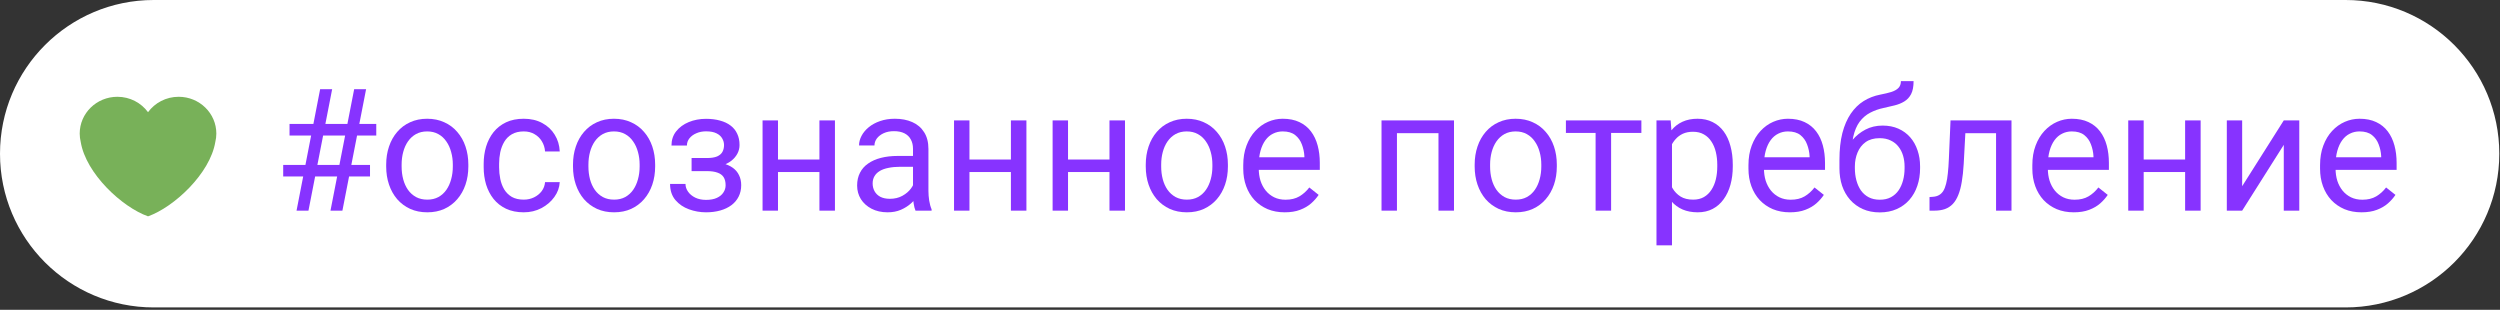 <?xml version="1.0" encoding="UTF-8"?> <svg xmlns="http://www.w3.org/2000/svg" width="347" height="43" viewBox="0 0 347 43" fill="none"><rect x="0" y="0" width="347" height="43" fill="#333333" stroke="none"/> <path d="M0 21.336C0 9.552 9.552 0 21.336 0H325.566C337.35 0 346.902 9.552 346.902 21.336V21.336C346.902 33.119 337.35 42.671 325.566 42.671H21.336C9.552 42.671 0 33.119 0 21.336V21.336Z" fill="white"></path> <path d="M41.16 29.238L44.435 12.384H46.102L42.815 29.238H41.16ZM45.871 29.238L49.158 12.384H50.813L47.526 29.238H45.871ZM52.226 18.808H40.187V17.199H52.226V18.808ZM51.358 24.492H39.308V22.894H51.358V24.492Z" fill="#8733FF"></path> <path d="M53.603 23.114V22.848C53.603 21.945 53.734 21.108 53.997 20.336C54.259 19.557 54.637 18.882 55.131 18.311C55.625 17.732 56.223 17.284 56.925 16.968C57.627 16.644 58.415 16.482 59.287 16.482C60.166 16.482 60.957 16.644 61.66 16.968C62.37 17.284 62.971 17.732 63.465 18.311C63.967 18.882 64.349 19.557 64.611 20.336C64.874 21.108 65.005 21.945 65.005 22.848V23.114C65.005 24.017 64.874 24.855 64.611 25.626C64.349 26.398 63.967 27.073 63.465 27.652C62.971 28.223 62.373 28.671 61.671 28.995C60.977 29.311 60.19 29.469 59.31 29.469C58.43 29.469 57.639 29.311 56.937 28.995C56.235 28.671 55.633 28.223 55.131 27.652C54.637 27.073 54.259 26.398 53.997 25.626C53.734 24.855 53.603 24.017 53.603 23.114ZM55.745 22.848V23.114C55.745 23.739 55.818 24.33 55.965 24.885C56.111 25.433 56.331 25.919 56.624 26.344C56.925 26.768 57.3 27.104 57.747 27.351C58.195 27.59 58.716 27.71 59.31 27.71C59.896 27.71 60.41 27.59 60.849 27.351C61.297 27.104 61.667 26.768 61.961 26.344C62.254 25.919 62.474 25.433 62.62 24.885C62.775 24.33 62.852 23.739 62.852 23.114V22.848C62.852 22.231 62.775 21.648 62.62 21.1C62.474 20.545 62.25 20.055 61.949 19.63C61.656 19.198 61.285 18.858 60.838 18.612C60.398 18.365 59.881 18.241 59.287 18.241C58.7 18.241 58.183 18.365 57.736 18.612C57.296 18.858 56.925 19.198 56.624 19.63C56.331 20.055 56.111 20.545 55.965 21.1C55.818 21.648 55.745 22.231 55.745 22.848Z" fill="#8733FF"></path> <path d="M72.703 27.71C73.212 27.71 73.683 27.606 74.115 27.397C74.547 27.189 74.902 26.903 75.18 26.541C75.457 26.17 75.616 25.75 75.654 25.279H77.691C77.653 26.02 77.402 26.71 76.939 27.351C76.484 27.984 75.886 28.497 75.145 28.89C74.404 29.276 73.59 29.469 72.703 29.469C71.761 29.469 70.939 29.303 70.237 28.971C69.542 28.64 68.964 28.184 68.501 27.606C68.045 27.027 67.702 26.363 67.47 25.615C67.247 24.858 67.135 24.06 67.135 23.219V22.732C67.135 21.891 67.247 21.096 67.47 20.348C67.702 19.592 68.045 18.924 68.501 18.345C68.964 17.767 69.542 17.311 70.237 16.979C70.939 16.648 71.761 16.482 72.703 16.482C73.683 16.482 74.539 16.682 75.272 17.084C76.005 17.477 76.58 18.017 76.997 18.704C77.421 19.383 77.653 20.155 77.691 21.019H75.654C75.616 20.502 75.469 20.035 75.214 19.619C74.967 19.202 74.628 18.87 74.196 18.623C73.771 18.369 73.273 18.241 72.703 18.241C72.046 18.241 71.495 18.372 71.047 18.635C70.607 18.889 70.256 19.237 69.994 19.677C69.739 20.109 69.554 20.591 69.438 21.123C69.33 21.648 69.276 22.184 69.276 22.732V23.219C69.276 23.767 69.33 24.307 69.438 24.839C69.546 25.372 69.728 25.854 69.982 26.286C70.245 26.718 70.596 27.065 71.036 27.328C71.483 27.582 72.039 27.71 72.703 27.71Z" fill="#8733FF"></path> <path d="M79.532 23.114V22.848C79.532 21.945 79.663 21.108 79.925 20.336C80.188 19.557 80.566 18.882 81.06 18.311C81.554 17.732 82.152 17.284 82.854 16.968C83.556 16.644 84.343 16.482 85.215 16.482C86.095 16.482 86.886 16.644 87.588 16.968C88.298 17.284 88.9 17.732 89.394 18.311C89.896 18.882 90.278 19.557 90.54 20.336C90.802 21.108 90.934 21.945 90.934 22.848V23.114C90.934 24.017 90.802 24.855 90.54 25.626C90.278 26.398 89.896 27.073 89.394 27.652C88.9 28.223 88.302 28.671 87.6 28.995C86.905 29.311 86.118 29.469 85.239 29.469C84.359 29.469 83.568 29.311 82.866 28.995C82.163 28.671 81.561 28.223 81.06 27.652C80.566 27.073 80.188 26.398 79.925 25.626C79.663 24.855 79.532 24.017 79.532 23.114ZM81.673 22.848V23.114C81.673 23.739 81.747 24.33 81.893 24.885C82.04 25.433 82.26 25.919 82.553 26.344C82.854 26.768 83.228 27.104 83.676 27.351C84.124 27.59 84.644 27.71 85.239 27.71C85.825 27.71 86.338 27.59 86.778 27.351C87.226 27.104 87.596 26.768 87.889 26.344C88.183 25.919 88.403 25.433 88.549 24.885C88.703 24.33 88.781 23.739 88.781 23.114V22.848C88.781 22.231 88.703 21.648 88.549 21.1C88.403 20.545 88.179 20.055 87.878 19.63C87.585 19.198 87.214 18.858 86.766 18.612C86.327 18.365 85.81 18.241 85.215 18.241C84.629 18.241 84.112 18.365 83.664 18.612C83.225 18.858 82.854 19.198 82.553 19.63C82.26 20.055 82.04 20.545 81.893 21.1C81.747 21.648 81.673 22.231 81.673 22.848Z" fill="#8733FF"></path> <path d="M98.296 23.253H95.992V21.934H98.122C98.716 21.934 99.187 21.86 99.534 21.714C99.881 21.559 100.128 21.347 100.275 21.077C100.422 20.807 100.495 20.491 100.495 20.128C100.495 19.804 100.41 19.499 100.24 19.213C100.078 18.92 99.816 18.685 99.453 18.507C99.09 18.322 98.604 18.23 97.995 18.23C97.501 18.23 97.053 18.318 96.652 18.496C96.251 18.666 95.93 18.901 95.691 19.202C95.46 19.495 95.344 19.827 95.344 20.197H93.202C93.202 19.433 93.418 18.777 93.851 18.23C94.29 17.674 94.873 17.246 95.599 16.945C96.332 16.644 97.13 16.493 97.995 16.493C98.72 16.493 99.368 16.574 99.939 16.736C100.518 16.891 101.008 17.122 101.409 17.431C101.811 17.732 102.115 18.11 102.324 18.565C102.54 19.013 102.648 19.534 102.648 20.128C102.648 20.552 102.548 20.954 102.347 21.332C102.146 21.71 101.857 22.046 101.479 22.339C101.101 22.624 100.641 22.848 100.101 23.01C99.569 23.172 98.967 23.253 98.296 23.253ZM95.992 22.443H98.296C99.044 22.443 99.704 22.516 100.275 22.663C100.846 22.802 101.324 23.01 101.71 23.288C102.096 23.566 102.385 23.909 102.578 24.318C102.779 24.72 102.879 25.183 102.879 25.707C102.879 26.294 102.76 26.822 102.521 27.293C102.289 27.756 101.957 28.15 101.525 28.474C101.093 28.798 100.576 29.045 99.974 29.215C99.38 29.384 98.72 29.469 97.995 29.469C97.184 29.469 96.397 29.33 95.633 29.052C94.869 28.775 94.24 28.346 93.746 27.768C93.253 27.181 93.006 26.436 93.006 25.534H95.147C95.147 25.912 95.267 26.271 95.506 26.61C95.745 26.95 96.077 27.224 96.501 27.432C96.933 27.64 97.431 27.744 97.995 27.744C98.597 27.744 99.098 27.652 99.499 27.467C99.901 27.282 100.202 27.035 100.402 26.726C100.611 26.417 100.715 26.081 100.715 25.719C100.715 25.248 100.622 24.87 100.437 24.584C100.252 24.299 99.966 24.091 99.58 23.959C99.202 23.82 98.716 23.751 98.122 23.751H95.992V22.443Z" fill="#8733FF"></path> <path d="M114.154 22.142V23.878H107.533V22.142H114.154ZM107.984 16.713V29.238H105.843V16.713H107.984ZM115.89 16.713V29.238H113.737V16.713H115.89Z" fill="#8733FF"></path> <path d="M126.725 27.096V20.649C126.725 20.155 126.624 19.727 126.424 19.364C126.231 18.994 125.937 18.708 125.544 18.507C125.15 18.307 124.664 18.206 124.085 18.206C123.545 18.206 123.071 18.299 122.662 18.484C122.26 18.669 121.944 18.913 121.712 19.213C121.489 19.514 121.377 19.839 121.377 20.186H119.235C119.235 19.738 119.351 19.294 119.583 18.855C119.814 18.415 120.146 18.017 120.578 17.662C121.018 17.3 121.543 17.014 122.152 16.806C122.77 16.59 123.456 16.482 124.213 16.482C125.123 16.482 125.926 16.636 126.62 16.945C127.323 17.253 127.871 17.72 128.264 18.345C128.665 18.963 128.866 19.738 128.866 20.672V26.506C128.866 26.923 128.901 27.366 128.97 27.837C129.047 28.308 129.159 28.713 129.306 29.052V29.238H127.072C126.964 28.991 126.879 28.663 126.817 28.254C126.755 27.837 126.725 27.451 126.725 27.096ZM127.095 21.644L127.118 23.149H124.954C124.344 23.149 123.8 23.199 123.321 23.3C122.843 23.392 122.442 23.535 122.118 23.728C121.793 23.921 121.547 24.164 121.377 24.457C121.207 24.743 121.122 25.078 121.122 25.464C121.122 25.858 121.211 26.217 121.388 26.541C121.566 26.865 121.832 27.123 122.187 27.316C122.55 27.501 122.993 27.594 123.518 27.594C124.174 27.594 124.753 27.455 125.255 27.177C125.756 26.899 126.154 26.56 126.447 26.159C126.748 25.757 126.91 25.368 126.933 24.99L127.847 26.02C127.793 26.344 127.647 26.703 127.408 27.096C127.168 27.49 126.848 27.868 126.447 28.231C126.053 28.586 125.582 28.883 125.035 29.122C124.494 29.354 123.885 29.469 123.206 29.469C122.357 29.469 121.612 29.303 120.972 28.971C120.339 28.64 119.845 28.196 119.49 27.64C119.143 27.077 118.969 26.448 118.969 25.754C118.969 25.082 119.1 24.492 119.363 23.983C119.625 23.465 120.003 23.037 120.497 22.698C120.991 22.35 121.585 22.088 122.28 21.91C122.974 21.733 123.75 21.644 124.606 21.644H127.095Z" fill="#8733FF"></path> <path d="M140.731 22.142V23.878H134.11V22.142H140.731ZM134.561 16.713V29.238H132.42V16.713H134.561ZM142.467 16.713V29.238H140.314V16.713H142.467Z" fill="#8733FF"></path> <path d="M154.413 22.142V23.878H147.792V22.142H154.413ZM148.243 16.713V29.238H146.102V16.713H148.243ZM156.149 16.713V29.238H153.996V16.713H156.149Z" fill="#8733FF"></path> <path d="M159.031 23.114V22.848C159.031 21.945 159.163 21.108 159.425 20.336C159.687 19.557 160.065 18.882 160.559 18.311C161.053 17.732 161.651 17.284 162.353 16.968C163.056 16.644 163.843 16.482 164.715 16.482C165.595 16.482 166.386 16.644 167.088 16.968C167.798 17.284 168.4 17.732 168.894 18.311C169.395 18.882 169.777 19.557 170.039 20.336C170.302 21.108 170.433 21.945 170.433 22.848V23.114C170.433 24.017 170.302 24.855 170.039 25.626C169.777 26.398 169.395 27.073 168.894 27.652C168.4 28.223 167.802 28.671 167.099 28.995C166.405 29.311 165.618 29.469 164.738 29.469C163.858 29.469 163.067 29.311 162.365 28.995C161.663 28.671 161.061 28.223 160.559 27.652C160.065 27.073 159.687 26.398 159.425 25.626C159.163 24.855 159.031 24.017 159.031 23.114ZM161.173 22.848V23.114C161.173 23.739 161.246 24.33 161.393 24.885C161.539 25.433 161.759 25.919 162.053 26.344C162.353 26.768 162.728 27.104 163.175 27.351C163.623 27.59 164.144 27.71 164.738 27.71C165.324 27.71 165.838 27.59 166.278 27.351C166.725 27.104 167.095 26.768 167.389 26.344C167.682 25.919 167.902 25.433 168.049 24.885C168.203 24.33 168.28 23.739 168.28 23.114V22.848C168.28 22.231 168.203 21.648 168.049 21.1C167.902 20.545 167.678 20.055 167.377 19.63C167.084 19.198 166.714 18.858 166.266 18.612C165.826 18.365 165.309 18.241 164.715 18.241C164.128 18.241 163.611 18.365 163.164 18.612C162.724 18.858 162.353 19.198 162.053 19.63C161.759 20.055 161.539 20.545 161.393 21.1C161.246 21.648 161.173 22.231 161.173 22.848Z" fill="#8733FF"></path> <path d="M178.316 29.469C177.444 29.469 176.653 29.323 175.943 29.029C175.241 28.728 174.635 28.308 174.126 27.768C173.624 27.227 173.238 26.587 172.968 25.846C172.698 25.105 172.563 24.295 172.563 23.415V22.929C172.563 21.91 172.713 21.004 173.014 20.209C173.315 19.406 173.724 18.727 174.241 18.172C174.758 17.616 175.345 17.195 176.001 16.91C176.657 16.625 177.336 16.482 178.038 16.482C178.933 16.482 179.705 16.636 180.353 16.945C181.009 17.253 181.545 17.686 181.962 18.241C182.379 18.789 182.687 19.437 182.888 20.186C183.089 20.927 183.189 21.737 183.189 22.617V23.577H173.836V21.829H181.048V21.668C181.017 21.112 180.901 20.572 180.7 20.047C180.507 19.522 180.199 19.09 179.774 18.75C179.35 18.411 178.771 18.241 178.038 18.241C177.552 18.241 177.104 18.345 176.695 18.554C176.286 18.754 175.935 19.055 175.642 19.457C175.349 19.858 175.121 20.348 174.959 20.927C174.797 21.505 174.716 22.173 174.716 22.929V23.415C174.716 24.009 174.797 24.569 174.959 25.094C175.129 25.611 175.372 26.066 175.688 26.46C176.012 26.853 176.402 27.162 176.857 27.386C177.32 27.61 177.845 27.721 178.432 27.721C179.188 27.721 179.828 27.567 180.353 27.258C180.878 26.95 181.337 26.537 181.731 26.02L183.027 27.05C182.757 27.459 182.414 27.849 181.997 28.219C181.58 28.59 181.067 28.89 180.457 29.122C179.855 29.354 179.142 29.469 178.316 29.469Z" fill="#8733FF"></path> <path d="M199.915 16.713V18.484H193.584V16.713H199.915ZM193.896 16.713V29.238H191.755V16.713H193.896ZM201.814 16.713V29.238H199.661V16.713H201.814Z" fill="#8733FF"></path> <path d="M204.684 23.114V22.848C204.684 21.945 204.816 21.108 205.078 20.336C205.34 19.557 205.719 18.882 206.212 18.311C206.706 17.732 207.304 17.284 208.007 16.968C208.709 16.644 209.496 16.482 210.368 16.482C211.248 16.482 212.039 16.644 212.741 16.968C213.451 17.284 214.053 17.732 214.547 18.311C215.048 18.882 215.43 19.557 215.693 20.336C215.955 21.108 216.086 21.945 216.086 22.848V23.114C216.086 24.017 215.955 24.855 215.693 25.626C215.43 26.398 215.048 27.073 214.547 27.652C214.053 28.223 213.455 28.671 212.752 28.995C212.058 29.311 211.271 29.469 210.391 29.469C209.511 29.469 208.72 29.311 208.018 28.995C207.316 28.671 206.714 28.223 206.212 27.652C205.719 27.073 205.34 26.398 205.078 25.626C204.816 24.855 204.684 24.017 204.684 23.114ZM206.826 22.848V23.114C206.826 23.739 206.899 24.33 207.046 24.885C207.192 25.433 207.412 25.919 207.706 26.344C208.007 26.768 208.381 27.104 208.828 27.351C209.276 27.59 209.797 27.71 210.391 27.71C210.978 27.71 211.491 27.59 211.931 27.351C212.378 27.104 212.749 26.768 213.042 26.344C213.335 25.919 213.555 25.433 213.702 24.885C213.856 24.33 213.933 23.739 213.933 23.114V22.848C213.933 22.231 213.856 21.648 213.702 21.1C213.555 20.545 213.331 20.055 213.03 19.63C212.737 19.198 212.367 18.858 211.919 18.612C211.479 18.365 210.962 18.241 210.368 18.241C209.781 18.241 209.264 18.365 208.817 18.612C208.377 18.858 208.007 19.198 207.706 19.63C207.412 20.055 207.192 20.545 207.046 21.1C206.899 21.648 206.826 22.231 206.826 22.848Z" fill="#8733FF"></path> <path d="M223.622 16.713V29.238H221.469V16.713H223.622ZM227.824 16.713V18.45H217.348V16.713H227.824Z" fill="#8733FF"></path> <path d="M232.072 19.121V34.053H229.919V16.713H231.887L232.072 19.121ZM240.51 22.871V23.114C240.51 24.025 240.402 24.87 240.186 25.649C239.97 26.421 239.654 27.092 239.237 27.663C238.828 28.235 238.322 28.678 237.72 28.995C237.119 29.311 236.428 29.469 235.649 29.469C234.854 29.469 234.151 29.338 233.542 29.076C232.932 28.813 232.415 28.431 231.991 27.93C231.566 27.428 231.227 26.826 230.972 26.124C230.725 25.422 230.555 24.631 230.463 23.751V22.455C230.555 21.529 230.729 20.699 230.984 19.966C231.238 19.233 231.574 18.608 231.991 18.091C232.415 17.566 232.928 17.169 233.53 16.898C234.132 16.621 234.827 16.482 235.614 16.482C236.401 16.482 237.099 16.636 237.709 16.945C238.319 17.246 238.832 17.678 239.248 18.241C239.665 18.805 239.978 19.48 240.186 20.267C240.402 21.046 240.51 21.914 240.51 22.871ZM238.357 23.114V22.871C238.357 22.246 238.292 21.66 238.16 21.112C238.029 20.556 237.825 20.07 237.547 19.653C237.277 19.229 236.93 18.897 236.505 18.658C236.081 18.411 235.575 18.288 234.989 18.288C234.449 18.288 233.978 18.38 233.577 18.565C233.183 18.75 232.847 19.001 232.569 19.318C232.292 19.626 232.064 19.981 231.887 20.383C231.717 20.776 231.589 21.185 231.505 21.61V24.608C231.659 25.148 231.875 25.657 232.153 26.136C232.431 26.606 232.801 26.988 233.264 27.282C233.727 27.567 234.31 27.71 235.012 27.71C235.591 27.71 236.088 27.59 236.505 27.351C236.93 27.104 237.277 26.768 237.547 26.344C237.825 25.919 238.029 25.433 238.16 24.885C238.292 24.33 238.357 23.739 238.357 23.114Z" fill="#8733FF"></path> <path d="M248.439 29.469C247.567 29.469 246.776 29.323 246.066 29.029C245.364 28.728 244.758 28.308 244.249 27.768C243.747 27.227 243.362 26.587 243.091 25.846C242.821 25.105 242.686 24.295 242.686 23.415V22.929C242.686 21.91 242.837 21.004 243.138 20.209C243.439 19.406 243.848 18.727 244.365 18.172C244.882 17.616 245.468 17.195 246.124 16.91C246.78 16.625 247.459 16.482 248.161 16.482C249.057 16.482 249.828 16.636 250.477 16.945C251.132 17.253 251.669 17.686 252.085 18.241C252.502 18.789 252.811 19.437 253.012 20.186C253.212 20.927 253.312 21.737 253.312 22.617V23.577H243.96V21.829H251.171V21.668C251.14 21.112 251.024 20.572 250.824 20.047C250.631 19.522 250.322 19.09 249.898 18.75C249.473 18.411 248.895 18.241 248.161 18.241C247.675 18.241 247.228 18.345 246.819 18.554C246.41 18.754 246.059 19.055 245.765 19.457C245.472 19.858 245.244 20.348 245.082 20.927C244.92 21.505 244.839 22.173 244.839 22.929V23.415C244.839 24.009 244.92 24.569 245.082 25.094C245.252 25.611 245.495 26.066 245.812 26.46C246.136 26.853 246.525 27.162 246.981 27.386C247.444 27.61 247.969 27.721 248.555 27.721C249.311 27.721 249.952 27.567 250.477 27.258C251.001 26.95 251.46 26.537 251.854 26.02L253.15 27.05C252.88 27.459 252.537 27.849 252.12 28.219C251.704 28.59 251.19 28.89 250.581 29.122C249.979 29.354 249.265 29.469 248.439 29.469Z" fill="#8733FF"></path> <path d="M263.846 11.261H265.605C265.605 12.018 265.49 12.619 265.258 13.067C265.027 13.507 264.71 13.846 264.309 14.086C263.915 14.325 263.468 14.506 262.966 14.63C262.472 14.753 261.959 14.873 261.427 14.989C260.763 15.127 260.146 15.347 259.575 15.648C259.011 15.941 258.525 16.358 258.116 16.898C257.715 17.439 257.418 18.141 257.225 19.005C257.04 19.869 256.99 20.938 257.074 22.212V23.276H255.315V22.212C255.315 20.784 255.45 19.538 255.72 18.473C255.998 17.408 256.388 16.509 256.889 15.776C257.391 15.043 257.985 14.46 258.672 14.028C259.366 13.596 260.13 13.299 260.964 13.136C261.566 13.021 262.083 12.897 262.515 12.766C262.947 12.627 263.275 12.442 263.499 12.21C263.73 11.979 263.846 11.662 263.846 11.261ZM261.311 17.431C262.129 17.431 262.858 17.574 263.499 17.859C264.139 18.145 264.683 18.542 265.131 19.051C265.578 19.561 265.918 20.163 266.15 20.857C266.389 21.544 266.508 22.293 266.508 23.103V23.358C266.508 24.23 266.381 25.04 266.126 25.788C265.879 26.529 265.513 27.177 265.027 27.733C264.548 28.281 263.962 28.709 263.267 29.018C262.58 29.326 261.797 29.481 260.917 29.481C260.038 29.481 259.251 29.326 258.556 29.018C257.869 28.709 257.283 28.281 256.797 27.733C256.31 27.177 255.94 26.529 255.685 25.788C255.438 25.04 255.315 24.23 255.315 23.358V23.103C255.315 22.91 255.35 22.721 255.419 22.536C255.489 22.35 255.574 22.161 255.674 21.968C255.782 21.776 255.878 21.571 255.963 21.355C256.249 20.66 256.638 20.016 257.132 19.422C257.634 18.828 258.232 18.349 258.927 17.986C259.629 17.616 260.424 17.431 261.311 17.431ZM260.894 19.179C260.107 19.179 259.459 19.36 258.95 19.723C258.448 20.085 258.074 20.568 257.827 21.17C257.58 21.764 257.456 22.408 257.456 23.103V23.358C257.456 23.944 257.526 24.5 257.665 25.024C257.804 25.549 258.012 26.016 258.29 26.425C258.575 26.826 258.934 27.143 259.366 27.374C259.806 27.606 260.323 27.721 260.917 27.721C261.512 27.721 262.025 27.606 262.457 27.374C262.889 27.143 263.244 26.826 263.522 26.425C263.8 26.016 264.008 25.549 264.147 25.024C264.286 24.5 264.355 23.944 264.355 23.358V23.103C264.355 22.578 264.286 22.08 264.147 21.61C264.008 21.139 263.796 20.722 263.51 20.359C263.233 19.997 262.874 19.711 262.434 19.503C262.002 19.287 261.489 19.179 260.894 19.179Z" fill="#8733FF"></path> <path d="M277.308 16.713V18.484H271.254V16.713H277.308ZM279.195 16.713V29.238H277.053V16.713H279.195ZM270.733 16.713H272.886L272.562 22.756C272.508 23.689 272.419 24.515 272.296 25.233C272.18 25.943 272.018 26.552 271.81 27.062C271.609 27.571 271.355 27.988 271.046 28.312C270.745 28.628 270.382 28.863 269.958 29.018C269.533 29.164 269.043 29.238 268.488 29.238H267.816V27.351L268.279 27.316C268.611 27.293 268.893 27.216 269.124 27.085C269.364 26.953 269.564 26.761 269.726 26.506C269.888 26.244 270.02 25.908 270.12 25.499C270.228 25.09 270.309 24.604 270.363 24.04C270.425 23.477 270.471 22.821 270.502 22.073L270.733 16.713Z" fill="#8733FF"></path> <path d="M287.842 29.469C286.97 29.469 286.179 29.323 285.469 29.029C284.767 28.728 284.161 28.308 283.651 27.768C283.15 27.227 282.764 26.587 282.494 25.846C282.224 25.105 282.089 24.295 282.089 23.415V22.929C282.089 21.91 282.239 21.004 282.54 20.209C282.841 19.406 283.25 18.727 283.767 18.172C284.284 17.616 284.871 17.195 285.527 16.91C286.183 16.625 286.862 16.482 287.564 16.482C288.459 16.482 289.231 16.636 289.879 16.945C290.535 17.253 291.071 17.686 291.488 18.241C291.905 18.789 292.213 19.437 292.414 20.186C292.615 20.927 292.715 21.737 292.715 22.617V23.577H283.362V21.829H290.573V21.668C290.543 21.112 290.427 20.572 290.226 20.047C290.033 19.522 289.725 19.09 289.3 18.75C288.876 18.411 288.297 18.241 287.564 18.241C287.078 18.241 286.63 18.345 286.221 18.554C285.812 18.754 285.461 19.055 285.168 19.457C284.875 19.858 284.647 20.348 284.485 20.927C284.323 21.505 284.242 22.173 284.242 22.929V23.415C284.242 24.009 284.323 24.569 284.485 25.094C284.655 25.611 284.898 26.066 285.214 26.46C285.538 26.853 285.928 27.162 286.383 27.386C286.846 27.61 287.371 27.721 287.957 27.721C288.714 27.721 289.354 27.567 289.879 27.258C290.404 26.95 290.863 26.537 291.256 26.02L292.553 27.05C292.283 27.459 291.939 27.849 291.523 28.219C291.106 28.59 290.593 28.89 289.983 29.122C289.381 29.354 288.667 29.469 287.842 29.469Z" fill="#8733FF"></path> <path d="M303.711 22.142V23.878H297.09V22.142H303.711ZM297.542 16.713V29.238H295.4V16.713H297.542ZM305.448 16.713V29.238H303.295V16.713H305.448Z" fill="#8733FF"></path> <path d="M311.212 25.846L316.988 16.713H319.141V29.238H316.988V20.105L311.212 29.238H309.082V16.713H311.212V25.846Z" fill="#8733FF"></path> <path d="M327.777 29.469C326.905 29.469 326.114 29.323 325.404 29.029C324.701 28.728 324.096 28.308 323.586 27.768C323.085 27.227 322.699 26.587 322.429 25.846C322.159 25.105 322.024 24.295 322.024 23.415V22.929C322.024 21.91 322.174 21.004 322.475 20.209C322.776 19.406 323.185 18.727 323.702 18.172C324.219 17.616 324.806 17.195 325.462 16.91C326.117 16.625 326.797 16.482 327.499 16.482C328.394 16.482 329.166 16.636 329.814 16.945C330.47 17.253 331.006 17.686 331.423 18.241C331.84 18.789 332.148 19.437 332.349 20.186C332.55 20.927 332.65 21.737 332.65 22.617V23.577H323.297V21.829H330.508V21.668C330.478 21.112 330.362 20.572 330.161 20.047C329.968 19.522 329.66 19.09 329.235 18.75C328.811 18.411 328.232 18.241 327.499 18.241C327.013 18.241 326.565 18.345 326.156 18.554C325.747 18.754 325.396 19.055 325.103 19.457C324.809 19.858 324.582 20.348 324.42 20.927C324.258 21.505 324.177 22.173 324.177 22.929V23.415C324.177 24.009 324.258 24.569 324.42 25.094C324.59 25.611 324.833 26.066 325.149 26.46C325.473 26.853 325.863 27.162 326.318 27.386C326.781 27.61 327.306 27.721 327.892 27.721C328.649 27.721 329.289 27.567 329.814 27.258C330.339 26.95 330.798 26.537 331.191 26.02L332.488 27.05C332.218 27.459 331.874 27.849 331.458 28.219C331.041 28.59 330.528 28.89 329.918 29.122C329.316 29.354 328.602 29.469 327.777 29.469Z" fill="#8733FF"></path> <path d="M30.028 18.54C30.028 15.72 27.686 13.434 24.797 13.434C23.043 13.434 21.495 14.279 20.546 15.57C19.596 14.279 18.048 13.434 16.295 13.434C13.405 13.434 11.063 15.719 11.063 18.54C11.063 18.939 11.115 19.326 11.204 19.7C11.93 24.105 16.949 28.752 20.546 30.028C24.142 28.752 29.161 24.105 29.886 19.7C29.976 19.327 30.028 18.94 30.028 18.54Z" fill="#78B159"></path> </svg> 